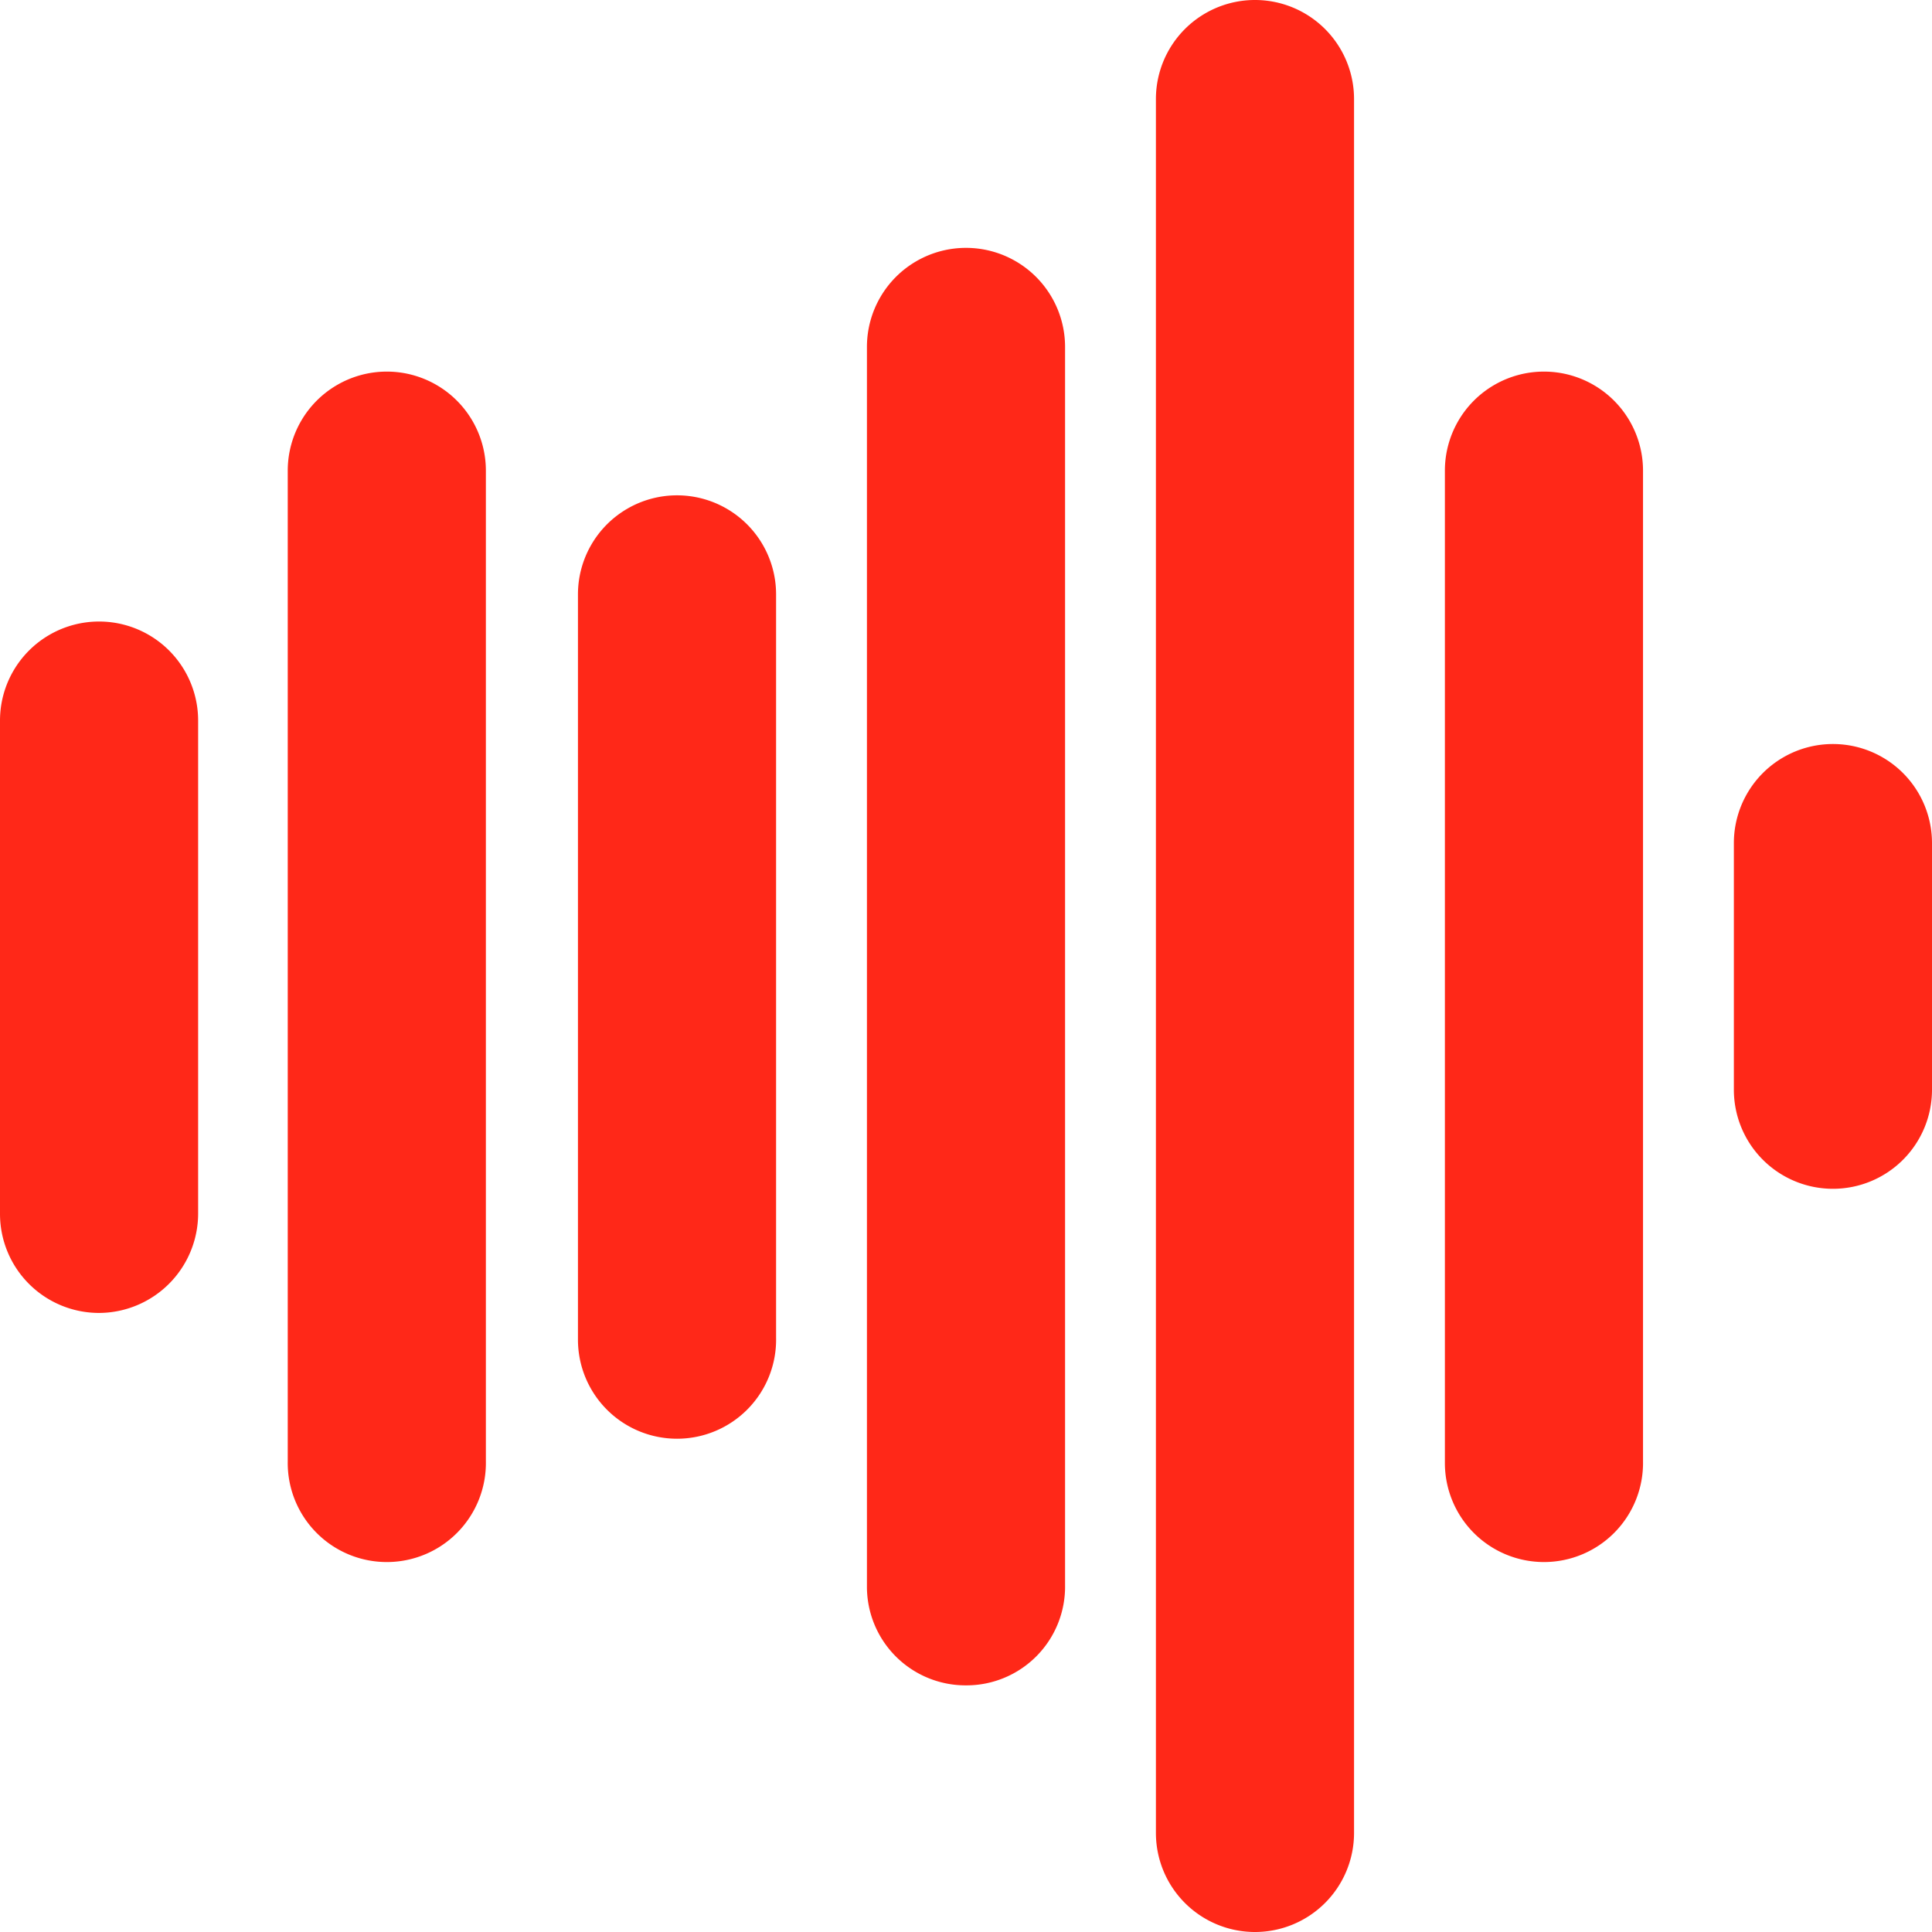 <?xml version="1.0" encoding="UTF-8"?> <svg xmlns="http://www.w3.org/2000/svg" viewBox="0 0 47 47"> <defs> <style>.cls-1{fill:#ff2818;}</style> </defs> <g id="Слой_2" data-name="Слой 2"> <g id="Capa_1" data-name="Capa 1"> <path class="cls-1" d="M2.41,31.94A2.41,2.41,0,0,1,0,29.53v-12a2.41,2.41,0,0,1,4.82,0V29.53A2.42,2.42,0,0,1,2.41,31.94Z"></path> <path class="cls-1" d="M9.44,38A2.41,2.41,0,0,1,7,35.55V11.45a2.41,2.41,0,1,1,4.82,0v24.1A2.41,2.41,0,0,1,9.44,38Z"></path> <path class="cls-1" d="M16.47,35a2.41,2.41,0,0,1-2.41-2.41V14.46a2.41,2.41,0,1,1,4.82,0V32.54A2.41,2.41,0,0,1,16.47,35Z"></path> <path class="cls-1" d="M23.5,41a2.4,2.4,0,0,1-2.41-2.41V8.44a2.41,2.41,0,1,1,4.82,0V38.56A2.4,2.4,0,0,1,23.5,41Z"></path> <path class="cls-1" d="M30.53,47a2.41,2.41,0,0,1-2.41-2.41V2.41a2.41,2.41,0,1,1,4.82,0V44.59A2.41,2.41,0,0,1,30.53,47Z"></path> <path class="cls-1" d="M37.56,38a2.41,2.41,0,0,1-2.41-2.41V11.45a2.41,2.41,0,1,1,4.82,0v24.1A2.41,2.41,0,0,1,37.56,38Z"></path> <path class="cls-1" d="M44.59,28.92a2.41,2.41,0,0,1-2.41-2.41v-6a2.41,2.41,0,1,1,4.82,0v6A2.41,2.41,0,0,1,44.59,28.92Z"></path> </g> </g> </svg> 